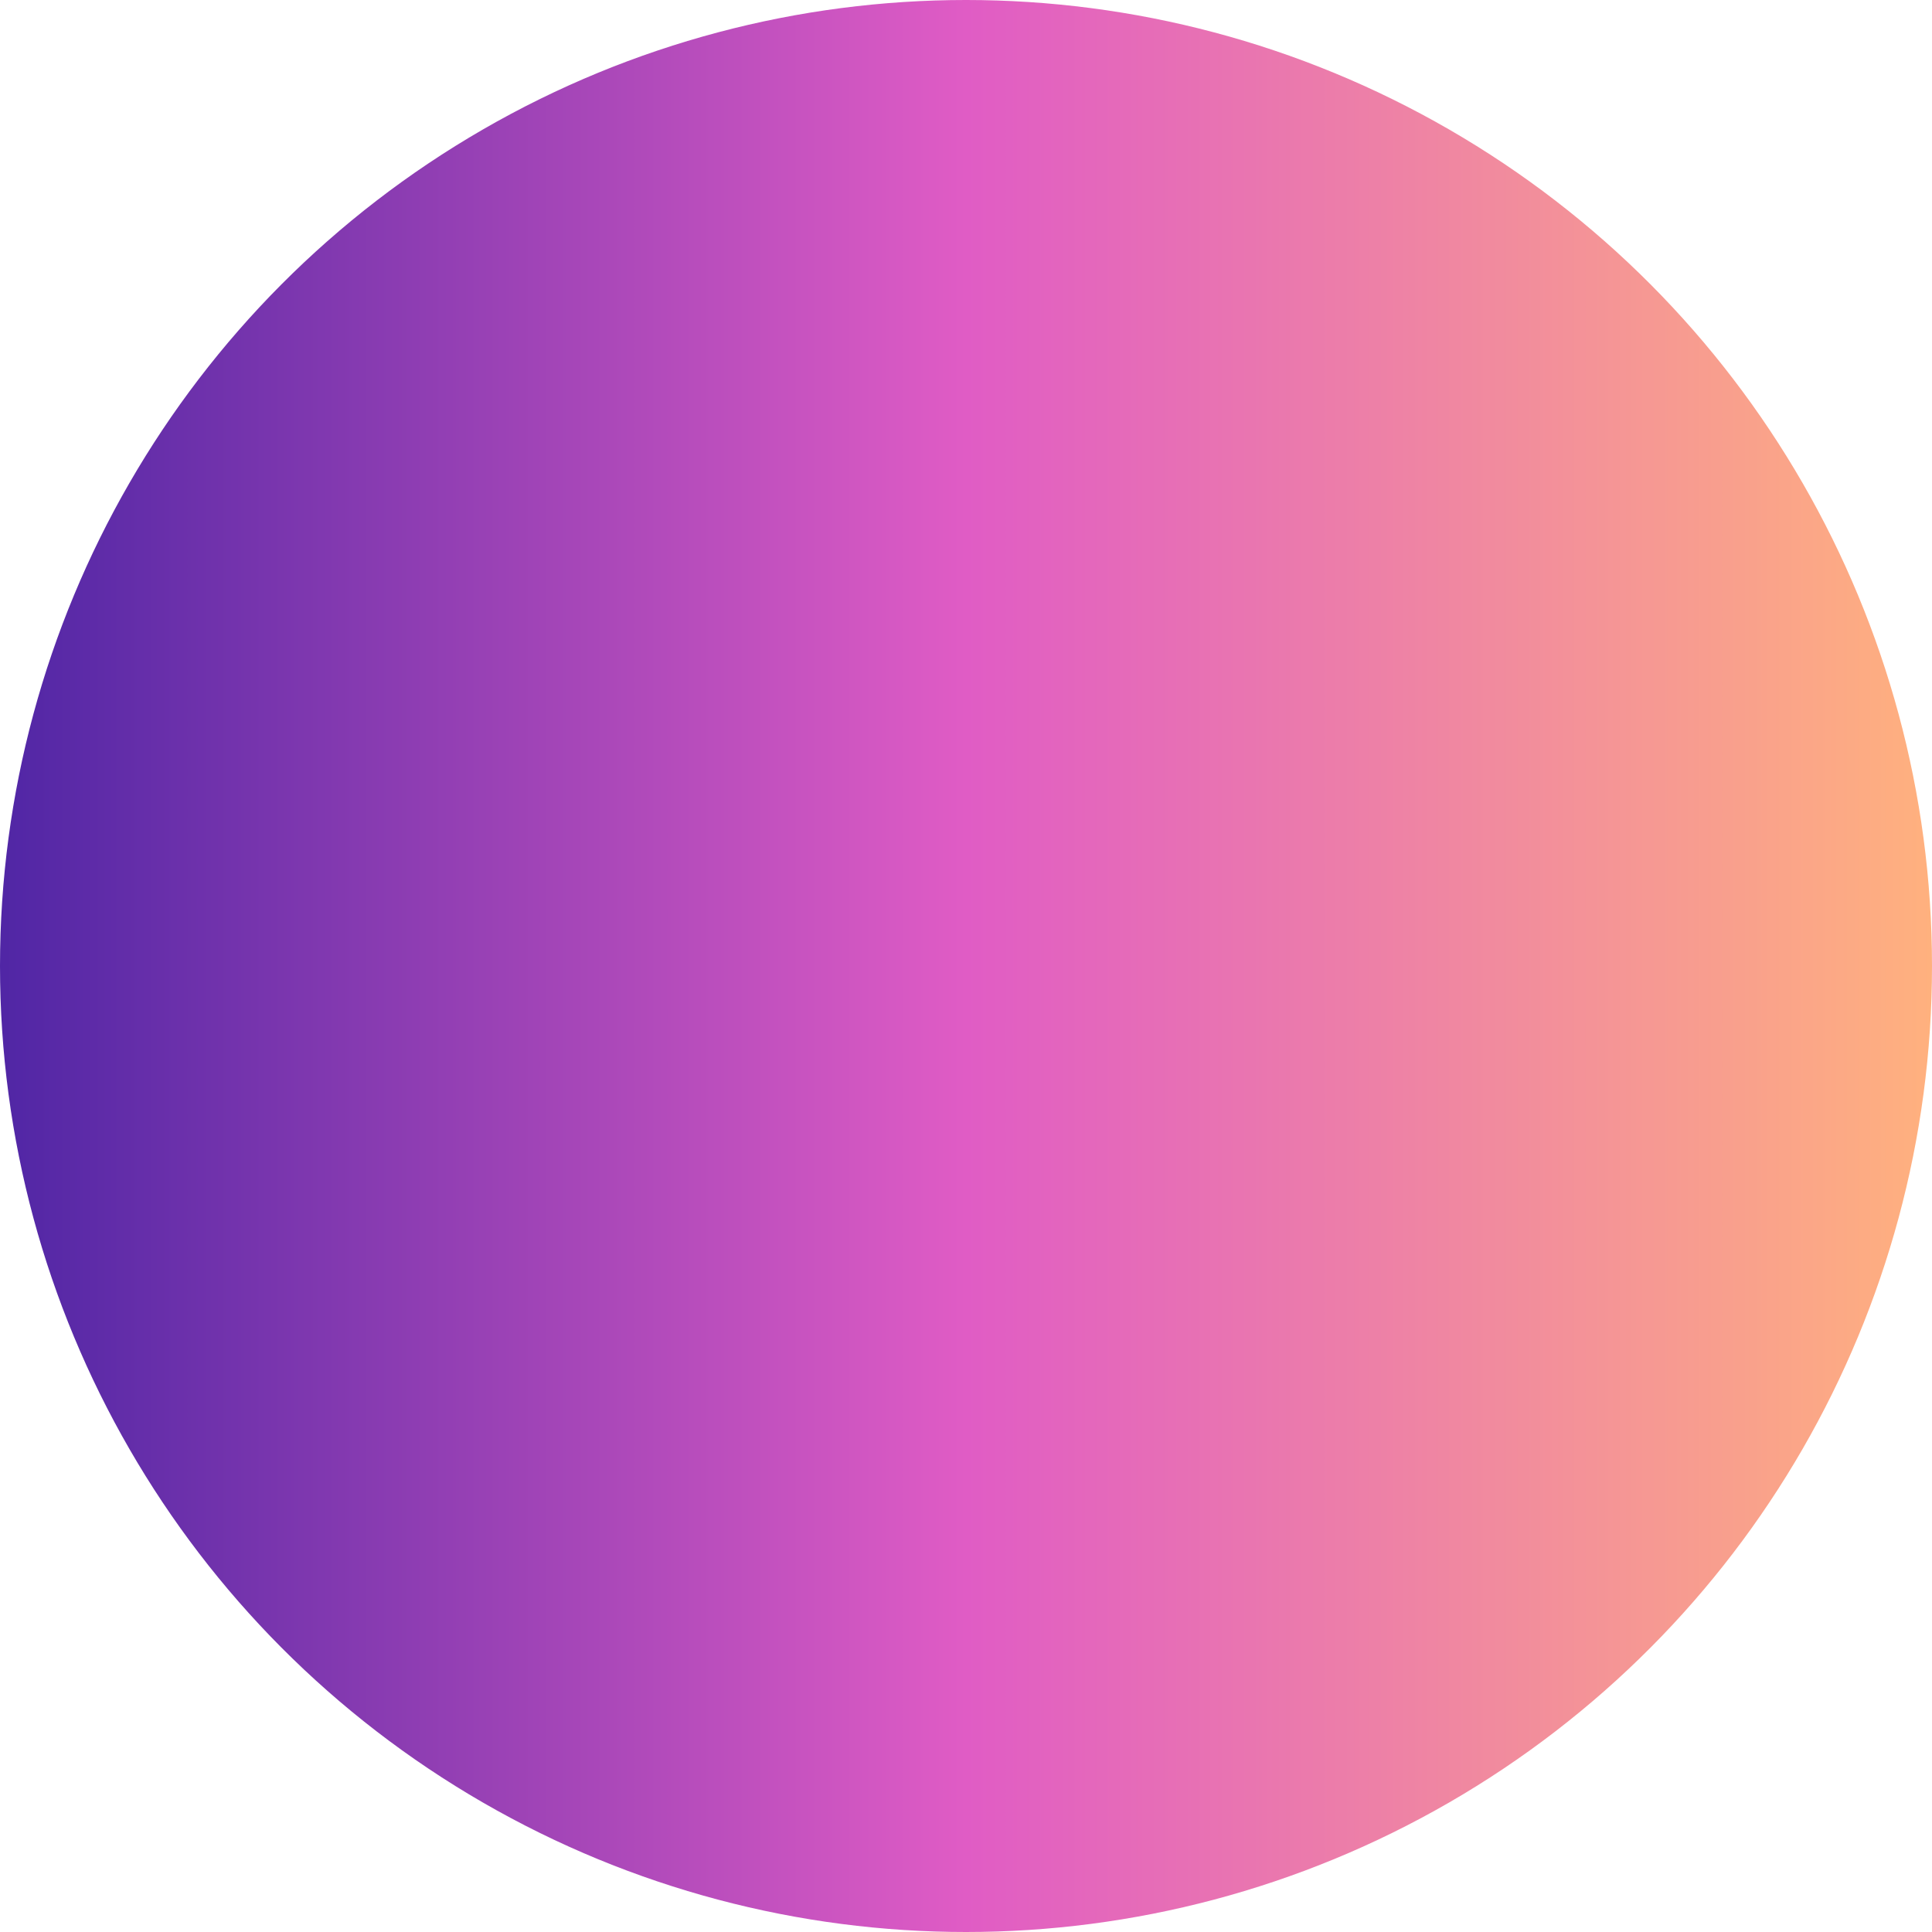 <svg width="30" height="30" viewBox="0 0 30 30" fill="none" xmlns="http://www.w3.org/2000/svg">
<circle cx="15" cy="15" r="14.5" fill="url(#paint0_linear_2340_6016)" stroke="url(#paint1_linear_2340_6016)"/>
<defs>
<linearGradient id="paint0_linear_2340_6016" x1="30" y1="15" x2="0" y2="15" gradientUnits="userSpaceOnUse">
<stop stop-color="#FFB17E"/>
<stop offset="0.5" stop-color="#E05CC5"/>
<stop offset="1" stop-color="#5026A5"/>
</linearGradient>
<linearGradient id="paint1_linear_2340_6016" x1="30" y1="15" x2="0" y2="15" gradientUnits="userSpaceOnUse">
<stop stop-color="#FFB17E"/>
<stop offset="0.5" stop-color="#E05CC5"/>
<stop offset="1" stop-color="#5026A5"/>
</linearGradient>
</defs>
</svg>
